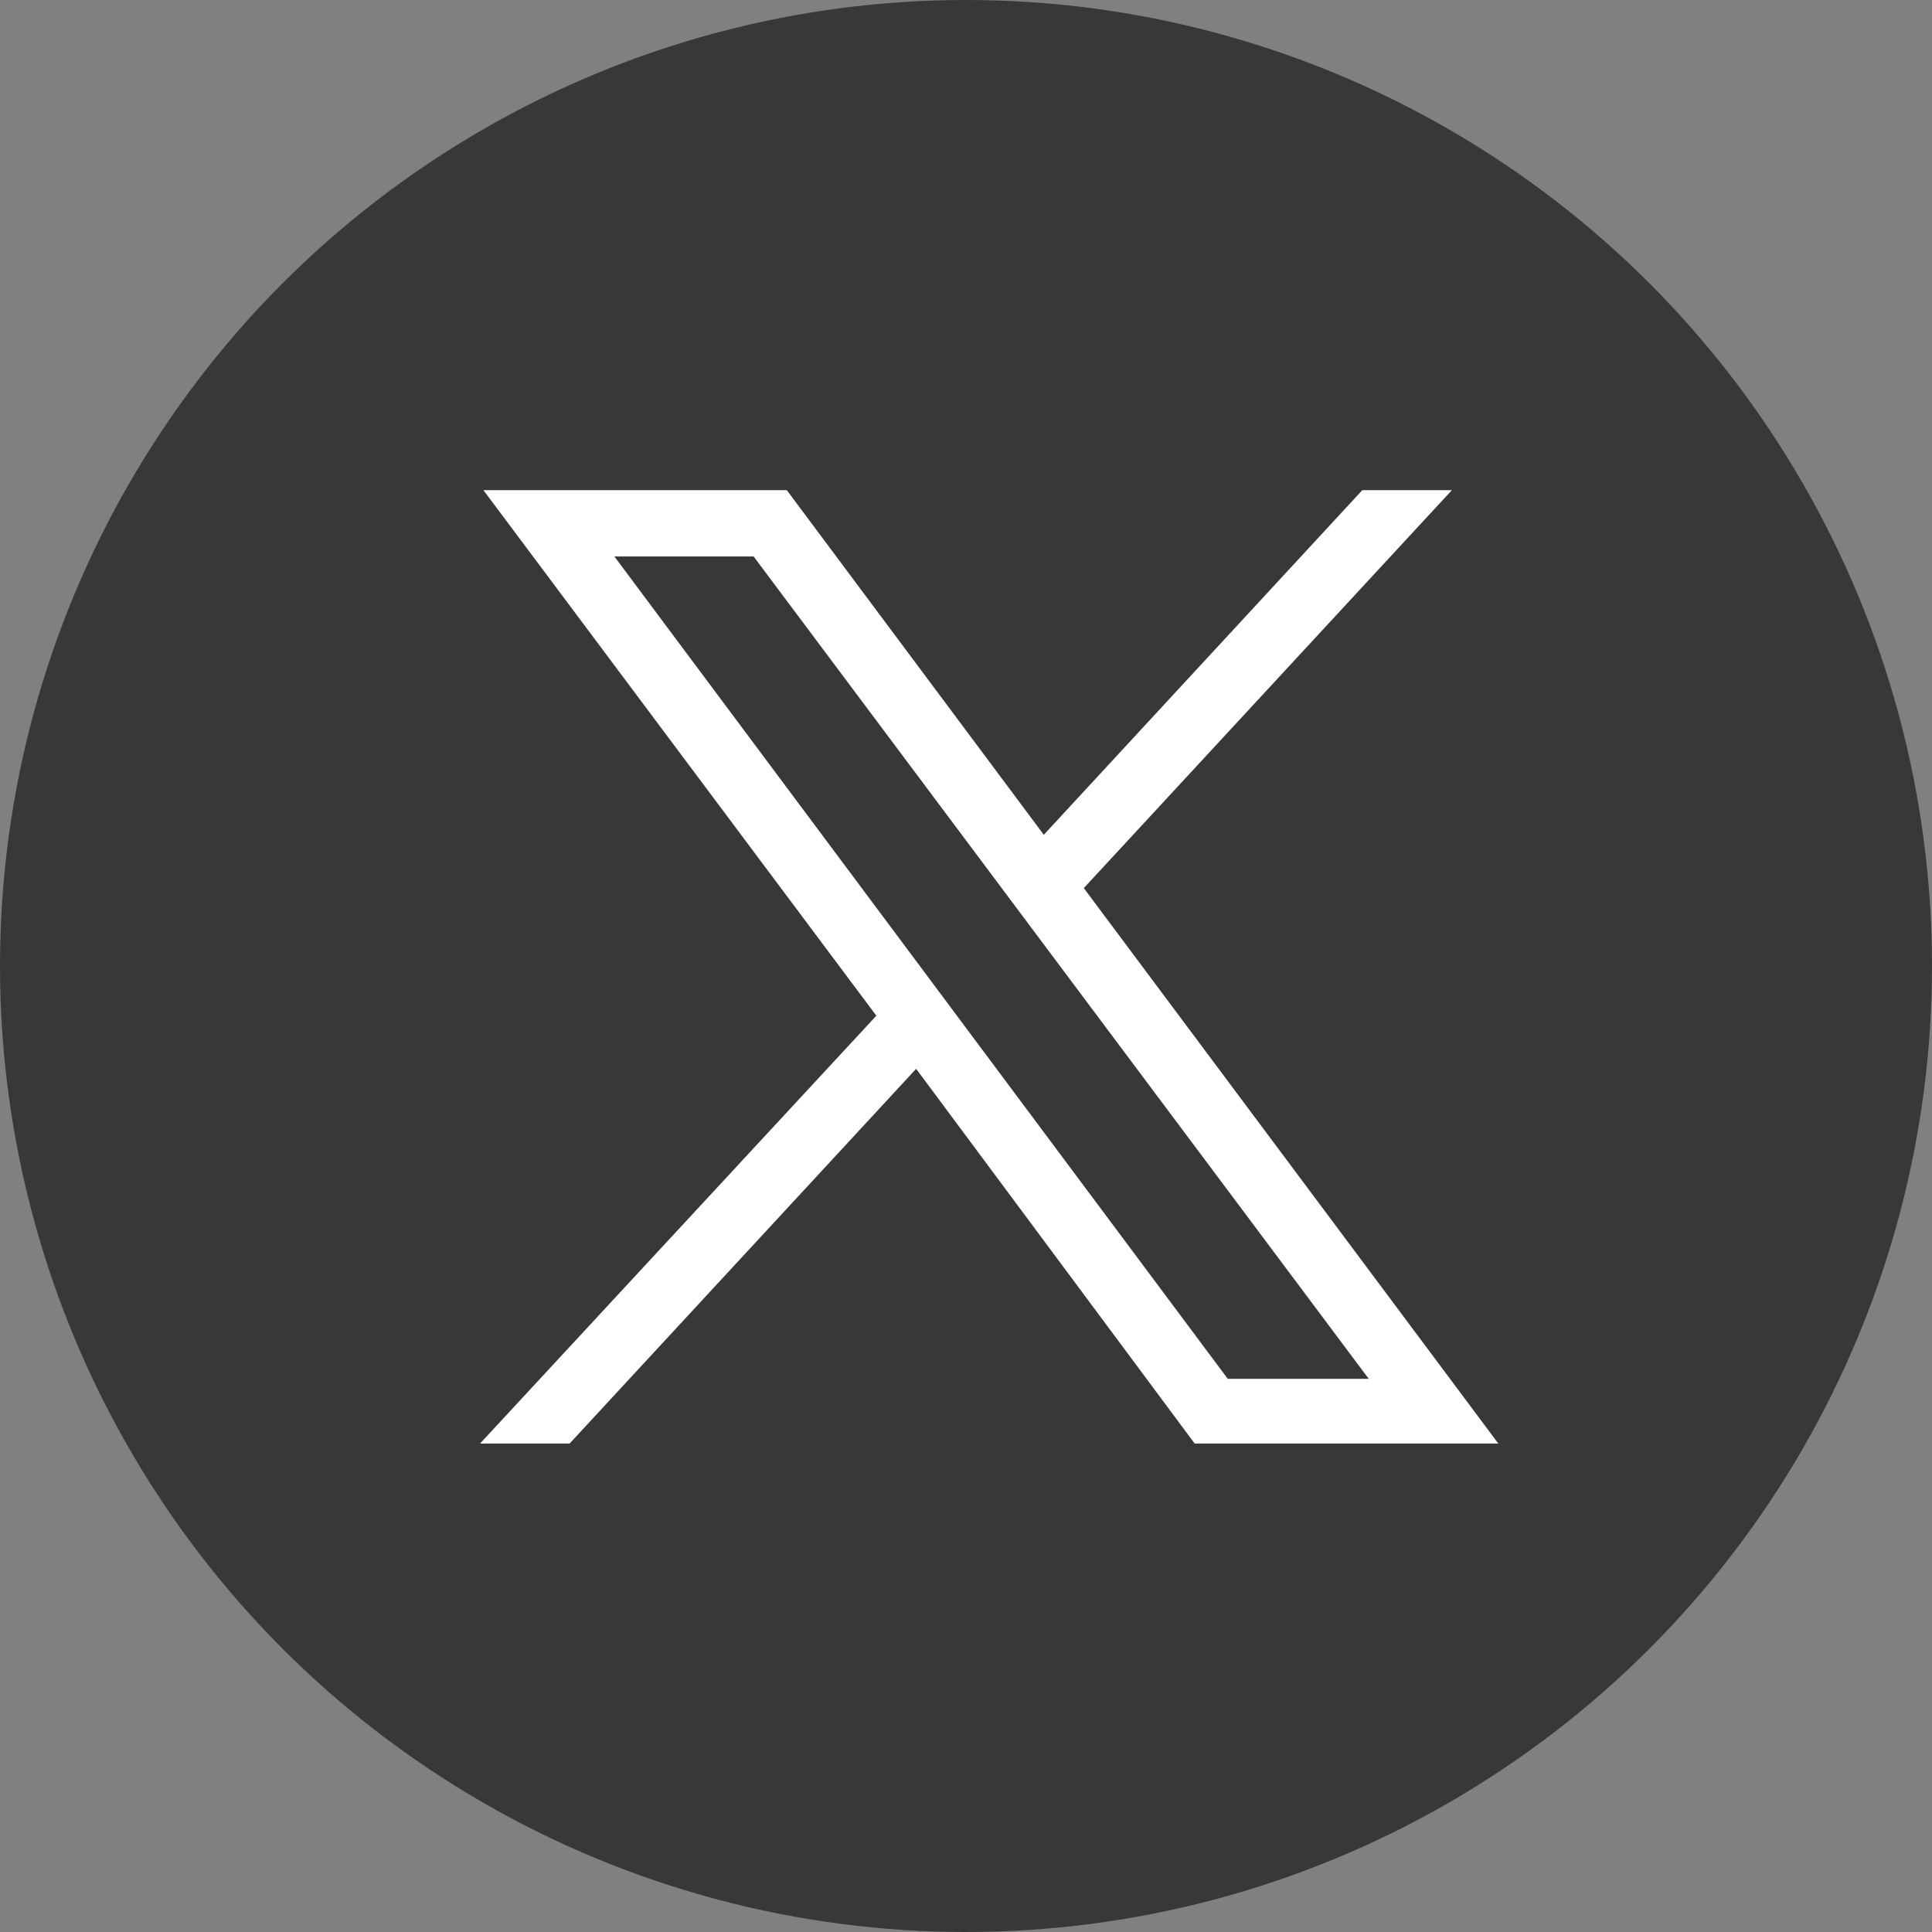 <svg xmlns="http://www.w3.org/2000/svg" width="37" height="37" viewBox="0 0 37 37">
  <rect x="0" y="0" width="37" height="37" fill="#808080" stroke="none"/>
  <g id="icon-twitter" transform="translate(0.459 0.033)">
    <circle id="Oval" cx="18.5" cy="18.5" r="18.5" transform="translate(-0.459 -0.033)" fill="#383838"/>
    <g id="twitter-logo-blanco-solo-100x100" transform="translate(8.735 9.354)">
      <g id="layer1" transform="translate(0 0)">
        <path id="path1009" d="M-33.036,46.3l7.525,10.065L-33.1,64.558h1.715l6.636-7.176,5.334,7.176H-13.6l-7.938-10.637,7.049-7.621h-1.715l-6.1,6.6-4.922-6.6Zm2.508,1.27h2.667l11.78,15.749h-2.7Z" transform="translate(33.1 -46.3)" fill="#fff"/>
      </g>
    </g>
  </g>
</svg>
